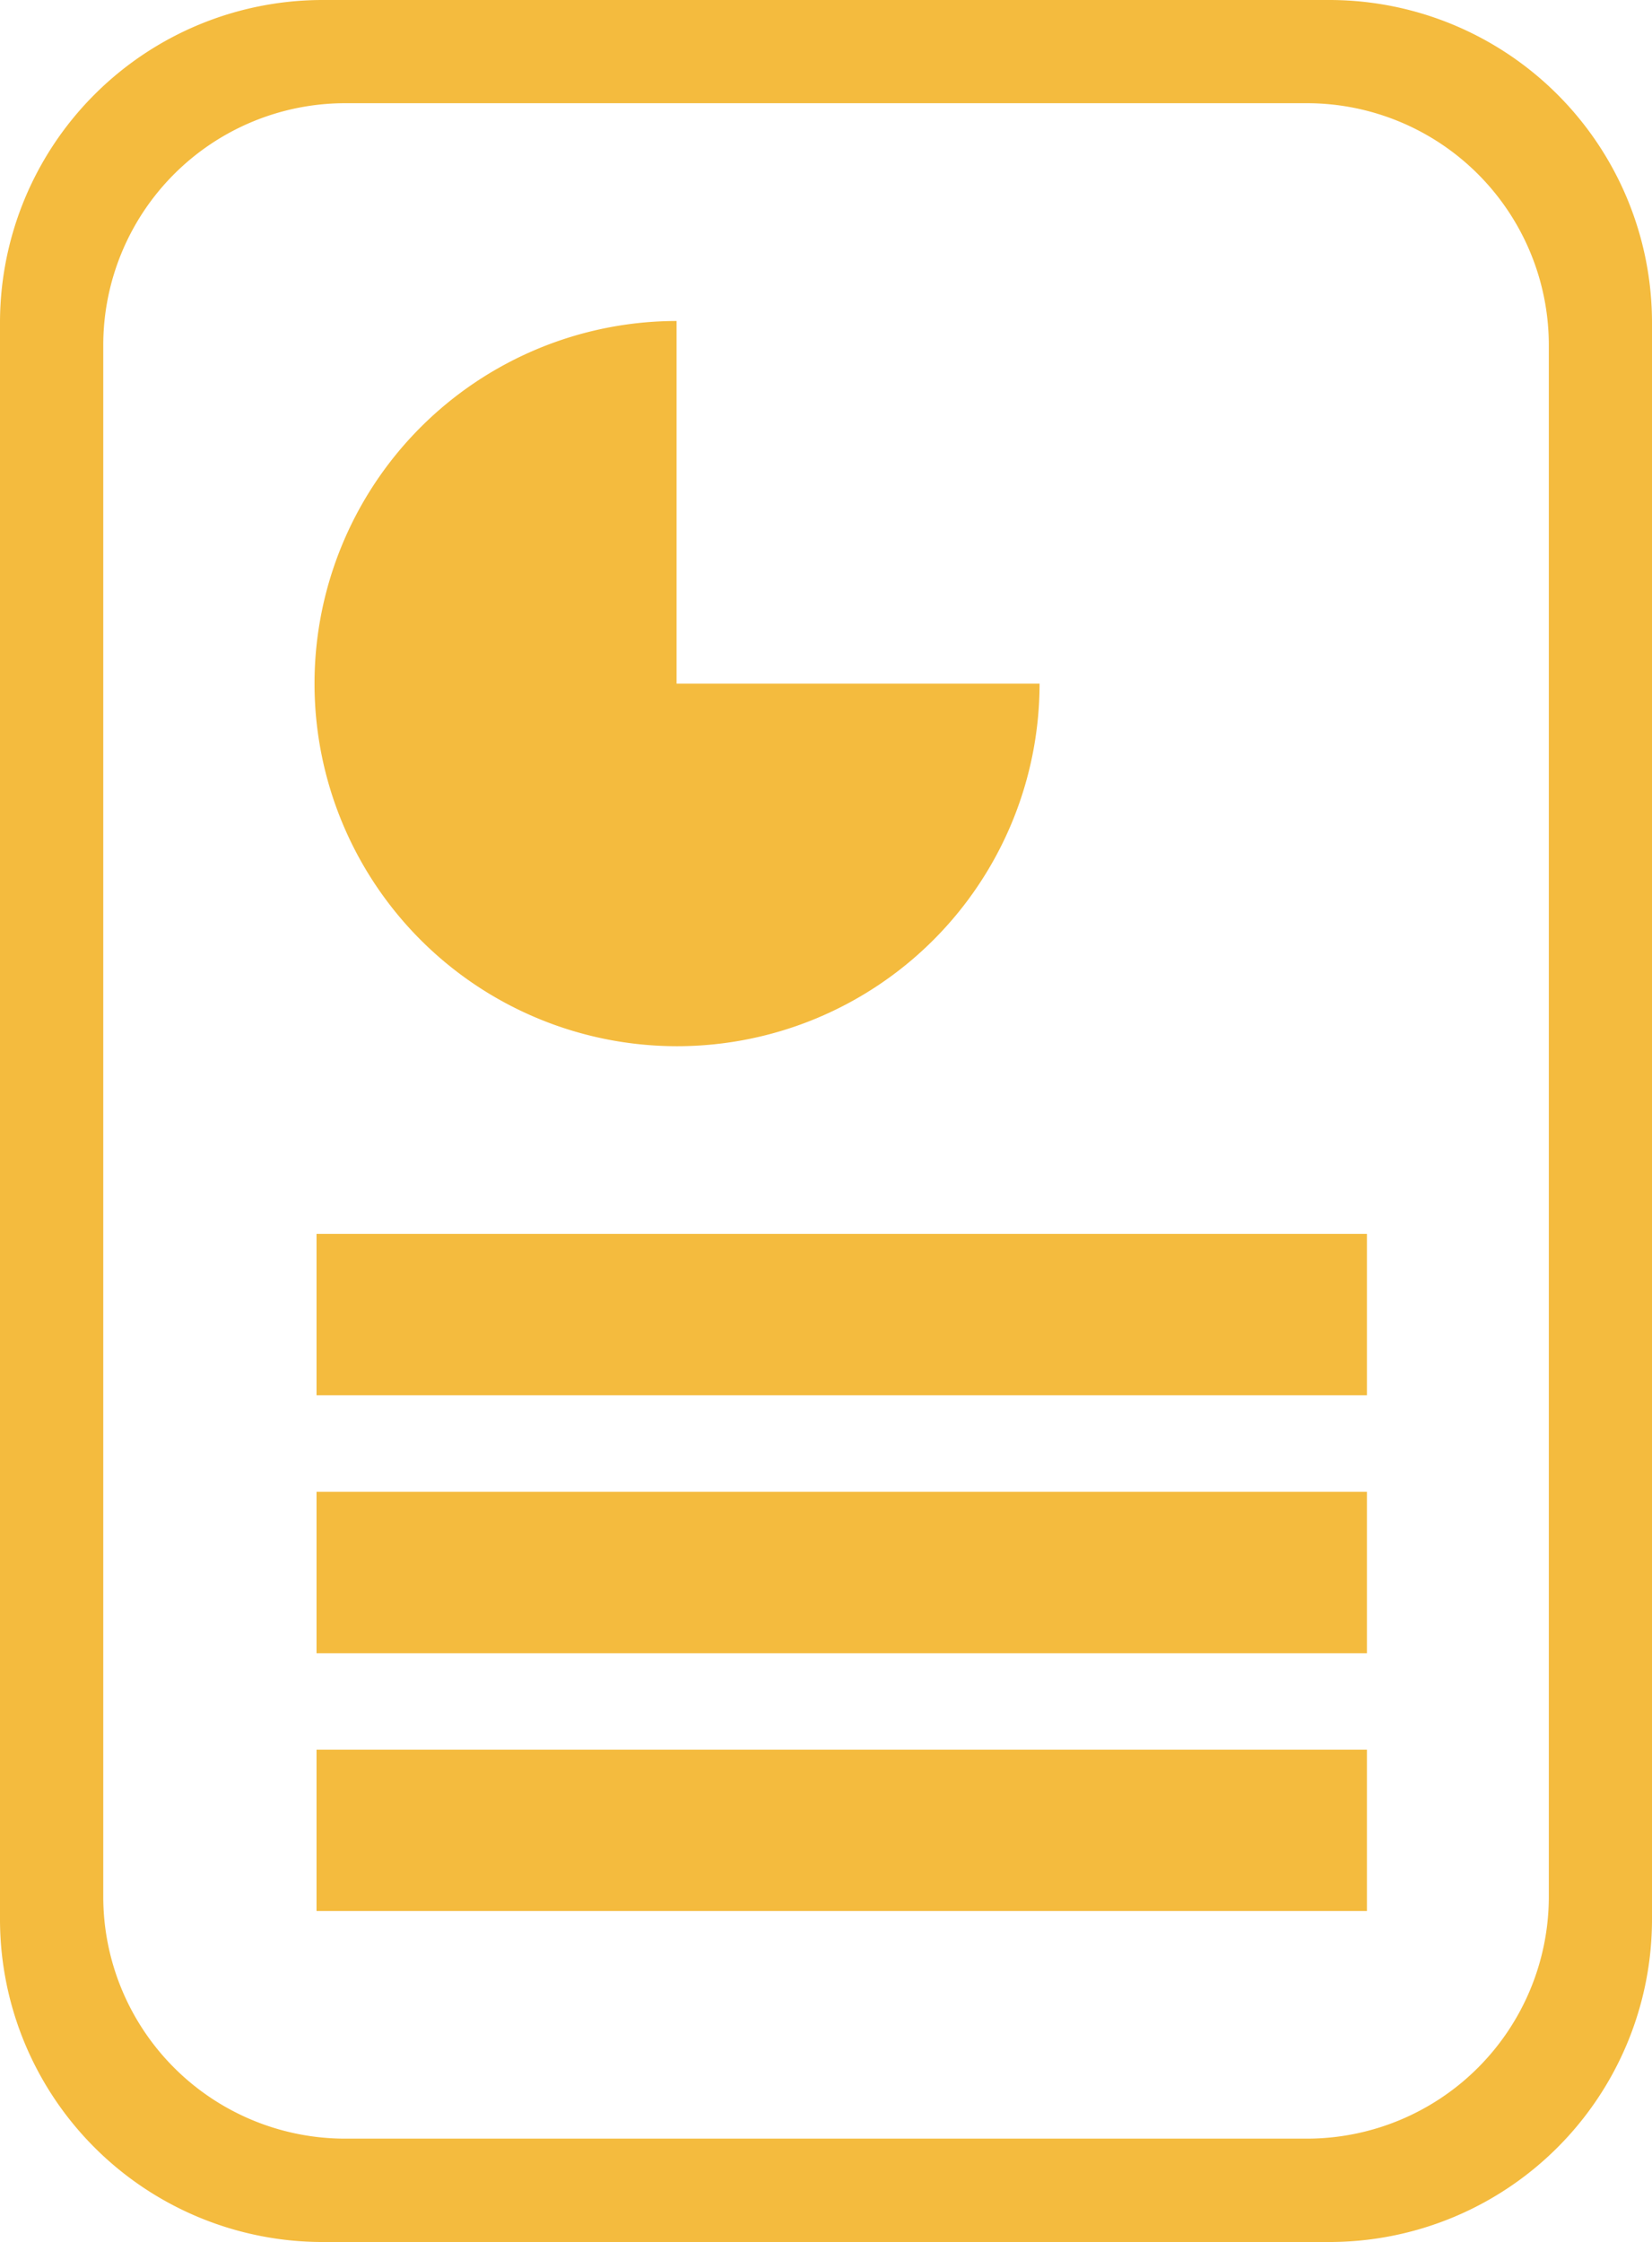 <svg xmlns="http://www.w3.org/2000/svg" width="20.479" height="27.786" viewBox="0 0 20.479 27.786">
  <g id="グループ_125797" data-name="グループ 125797" transform="translate(-41.37 -38.553)">
    <g id="グループ_124733" data-name="グループ 124733" transform="translate(45.255 51.52) rotate(-90)">
      <path id="パス_226201" data-name="パス 226201" d="M4.5,8.989A4.494,4.494,0,1,0,0,4.494H4.5Z" transform="translate(0 9.002) rotate(-90)" fill="#f4bb3e"/>
    </g>
    <g id="グループ_124734" data-name="グループ 124734" transform="translate(45.294 54.845)">
      <path id="パス_1284631" data-name="パス 1284631" d="M-14035.685-16436.432h13.021" transform="translate(14035.685 16436.432)" fill="none" stroke="#f4bb3e" stroke-width="2"/>
      <path id="パス_1284632" data-name="パス 1284632" d="M-14035.685-16436.432h13.021" transform="translate(14035.685 16439.629)" fill="none" stroke="#f4bb3e" stroke-width="2"/>
      <path id="パス_1284633" data-name="パス 1284633" d="M-14035.685-16436.432h13.021" transform="translate(14035.685 16442.824)" fill="none" stroke="#f4bb3e" stroke-width="2"/>
    </g>
    <path id="中マド_38" data-name="中マド 38" d="M16.479,27.786H4a4,4,0,0,1-4-4V4A4,4,0,0,1,4,0H16.479a4,4,0,0,1,4,4V23.786A4,4,0,0,1,16.479,27.786ZM4.28,1.279a3,3,0,0,0-3,3V23.505a3,3,0,0,0,3,3H16.2a3,3,0,0,0,3-3V4.279a3,3,0,0,0-3-3Z" transform="translate(41.37 38.553)" fill="#f4bb3e"/>
  </g>
</svg>
